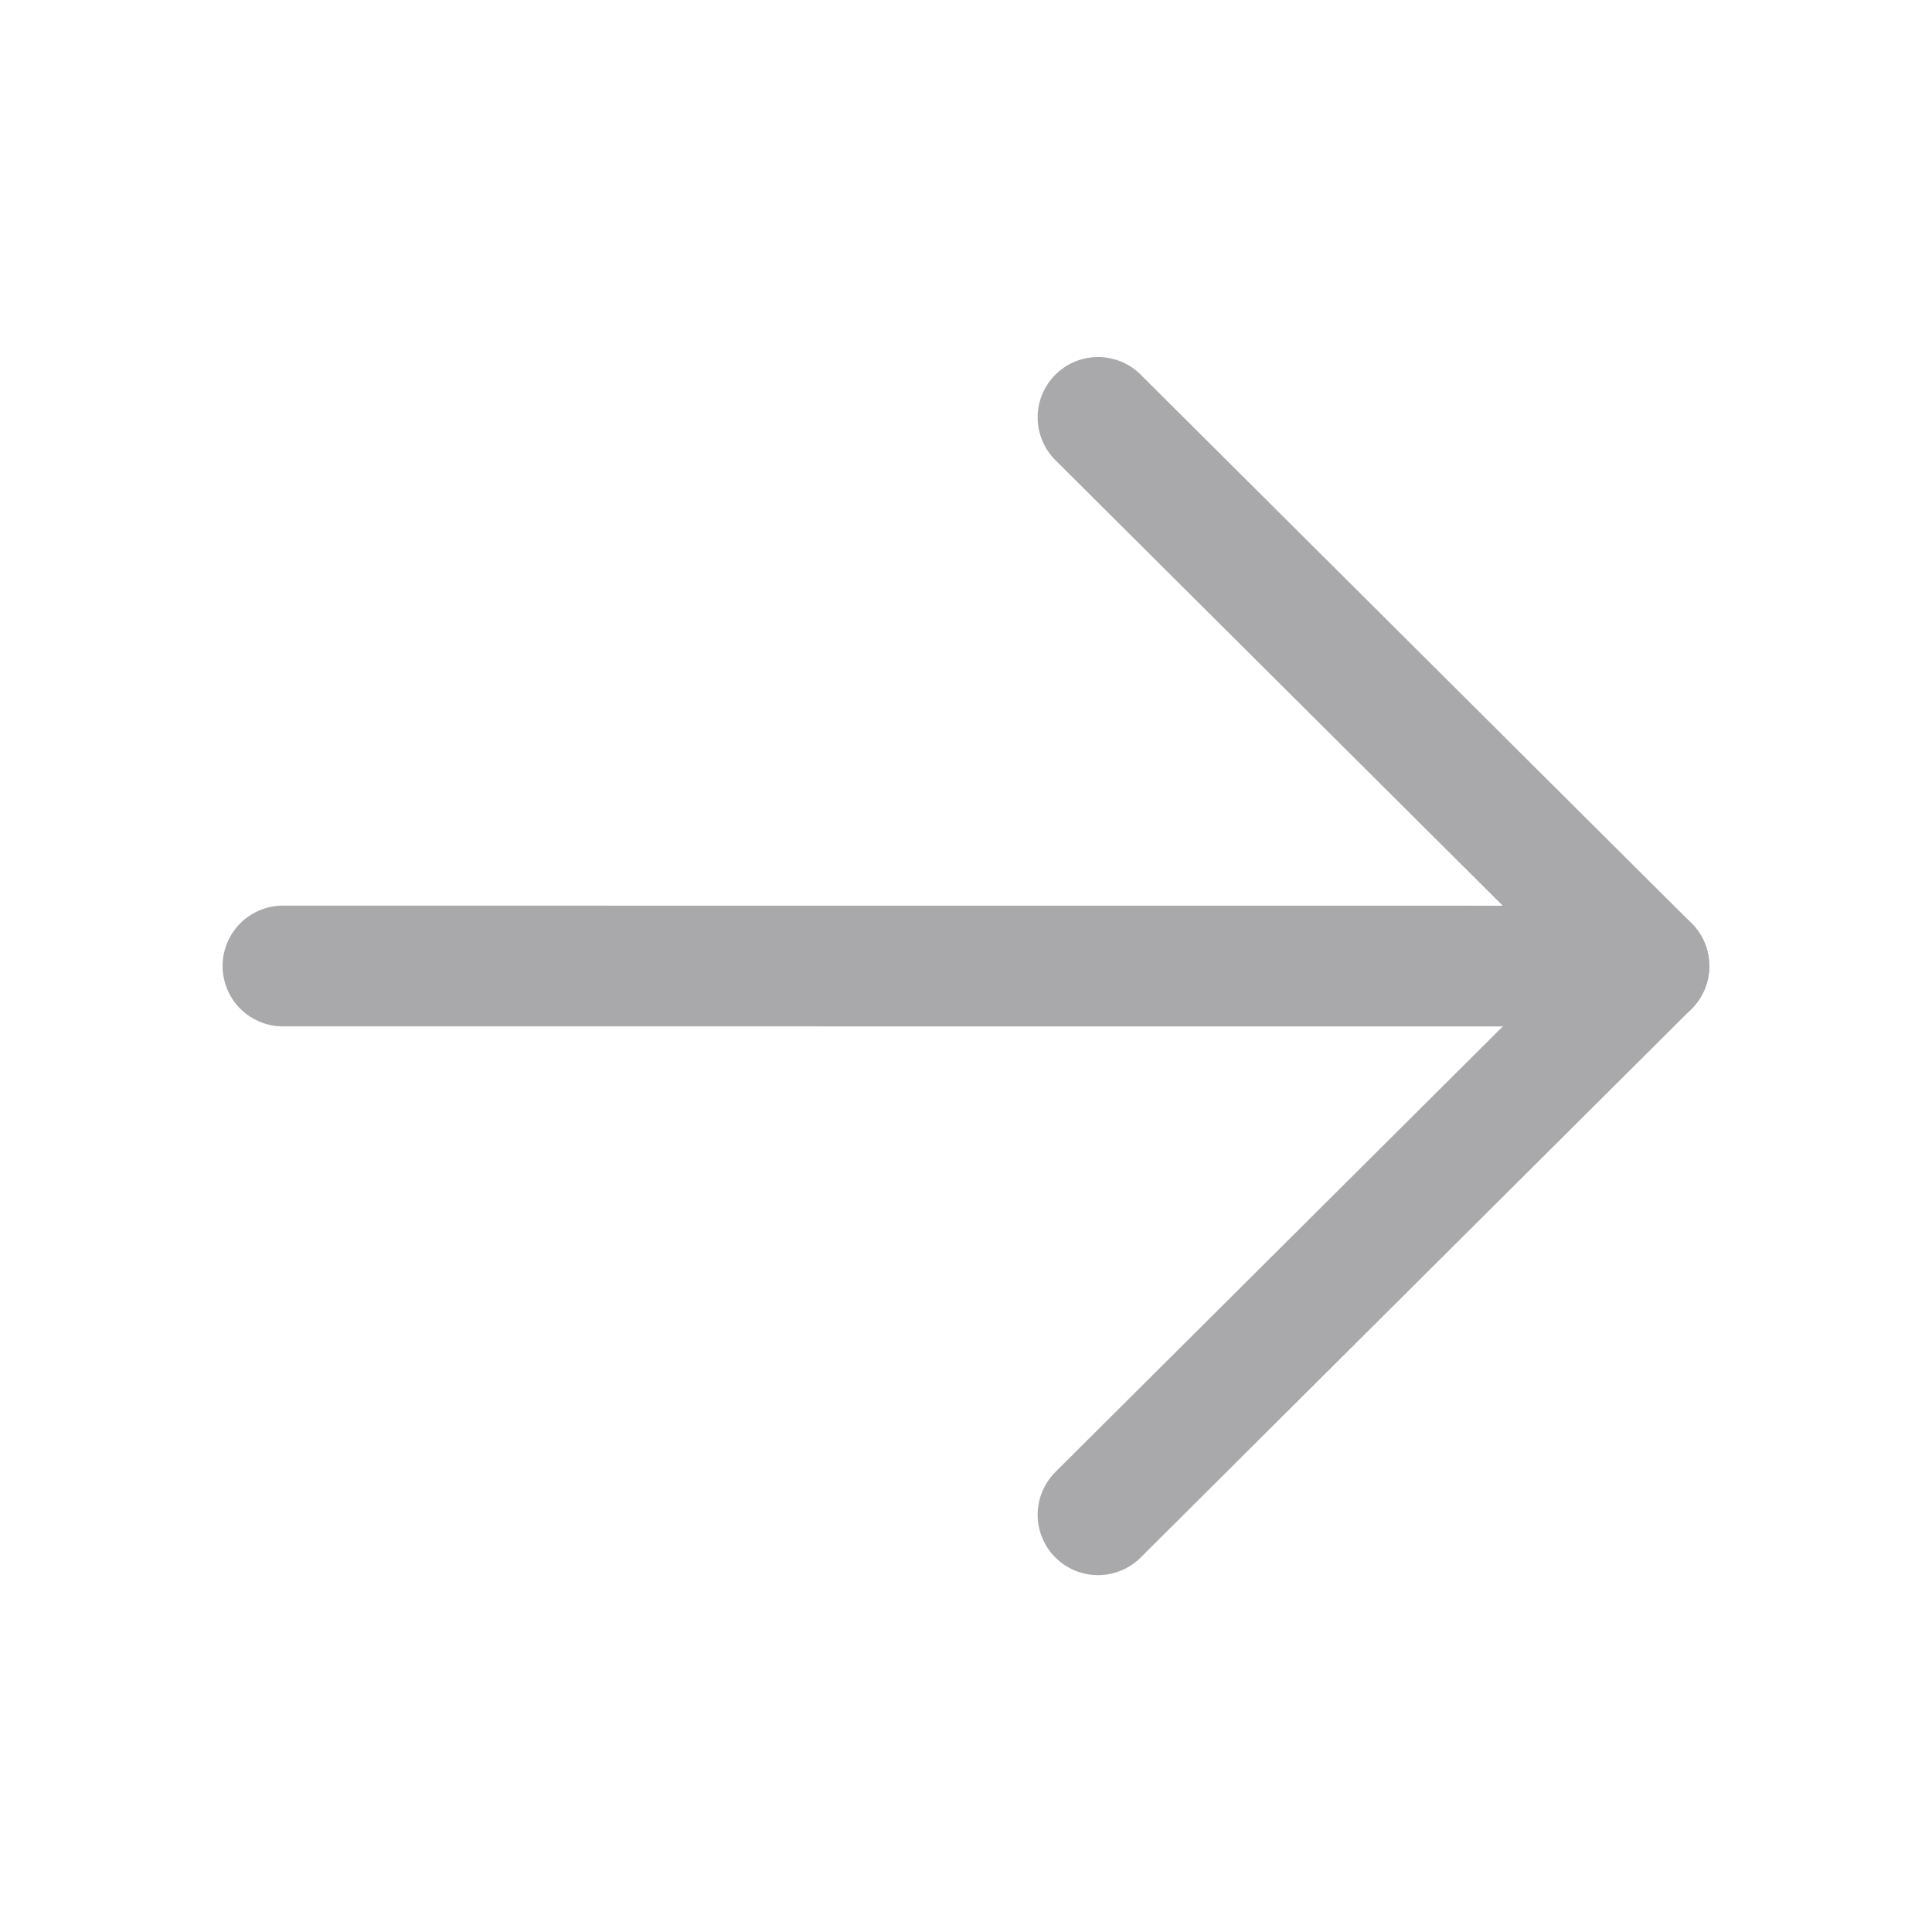 <svg width="24" height="24" viewBox="0 0 24 24" fill="none" xmlns="http://www.w3.org/2000/svg">
<path d="M13.64 18.817L20.484 12.001L13.64 5.185" stroke="#A9A9AC" stroke-width="1.5" stroke-linecap="round" stroke-linejoin="round"/>
<path d="M20.484 12.001L3.515 12" stroke="#A9A9AC" stroke-width="1.5" stroke-linecap="round" stroke-linejoin="round"/>
</svg>
